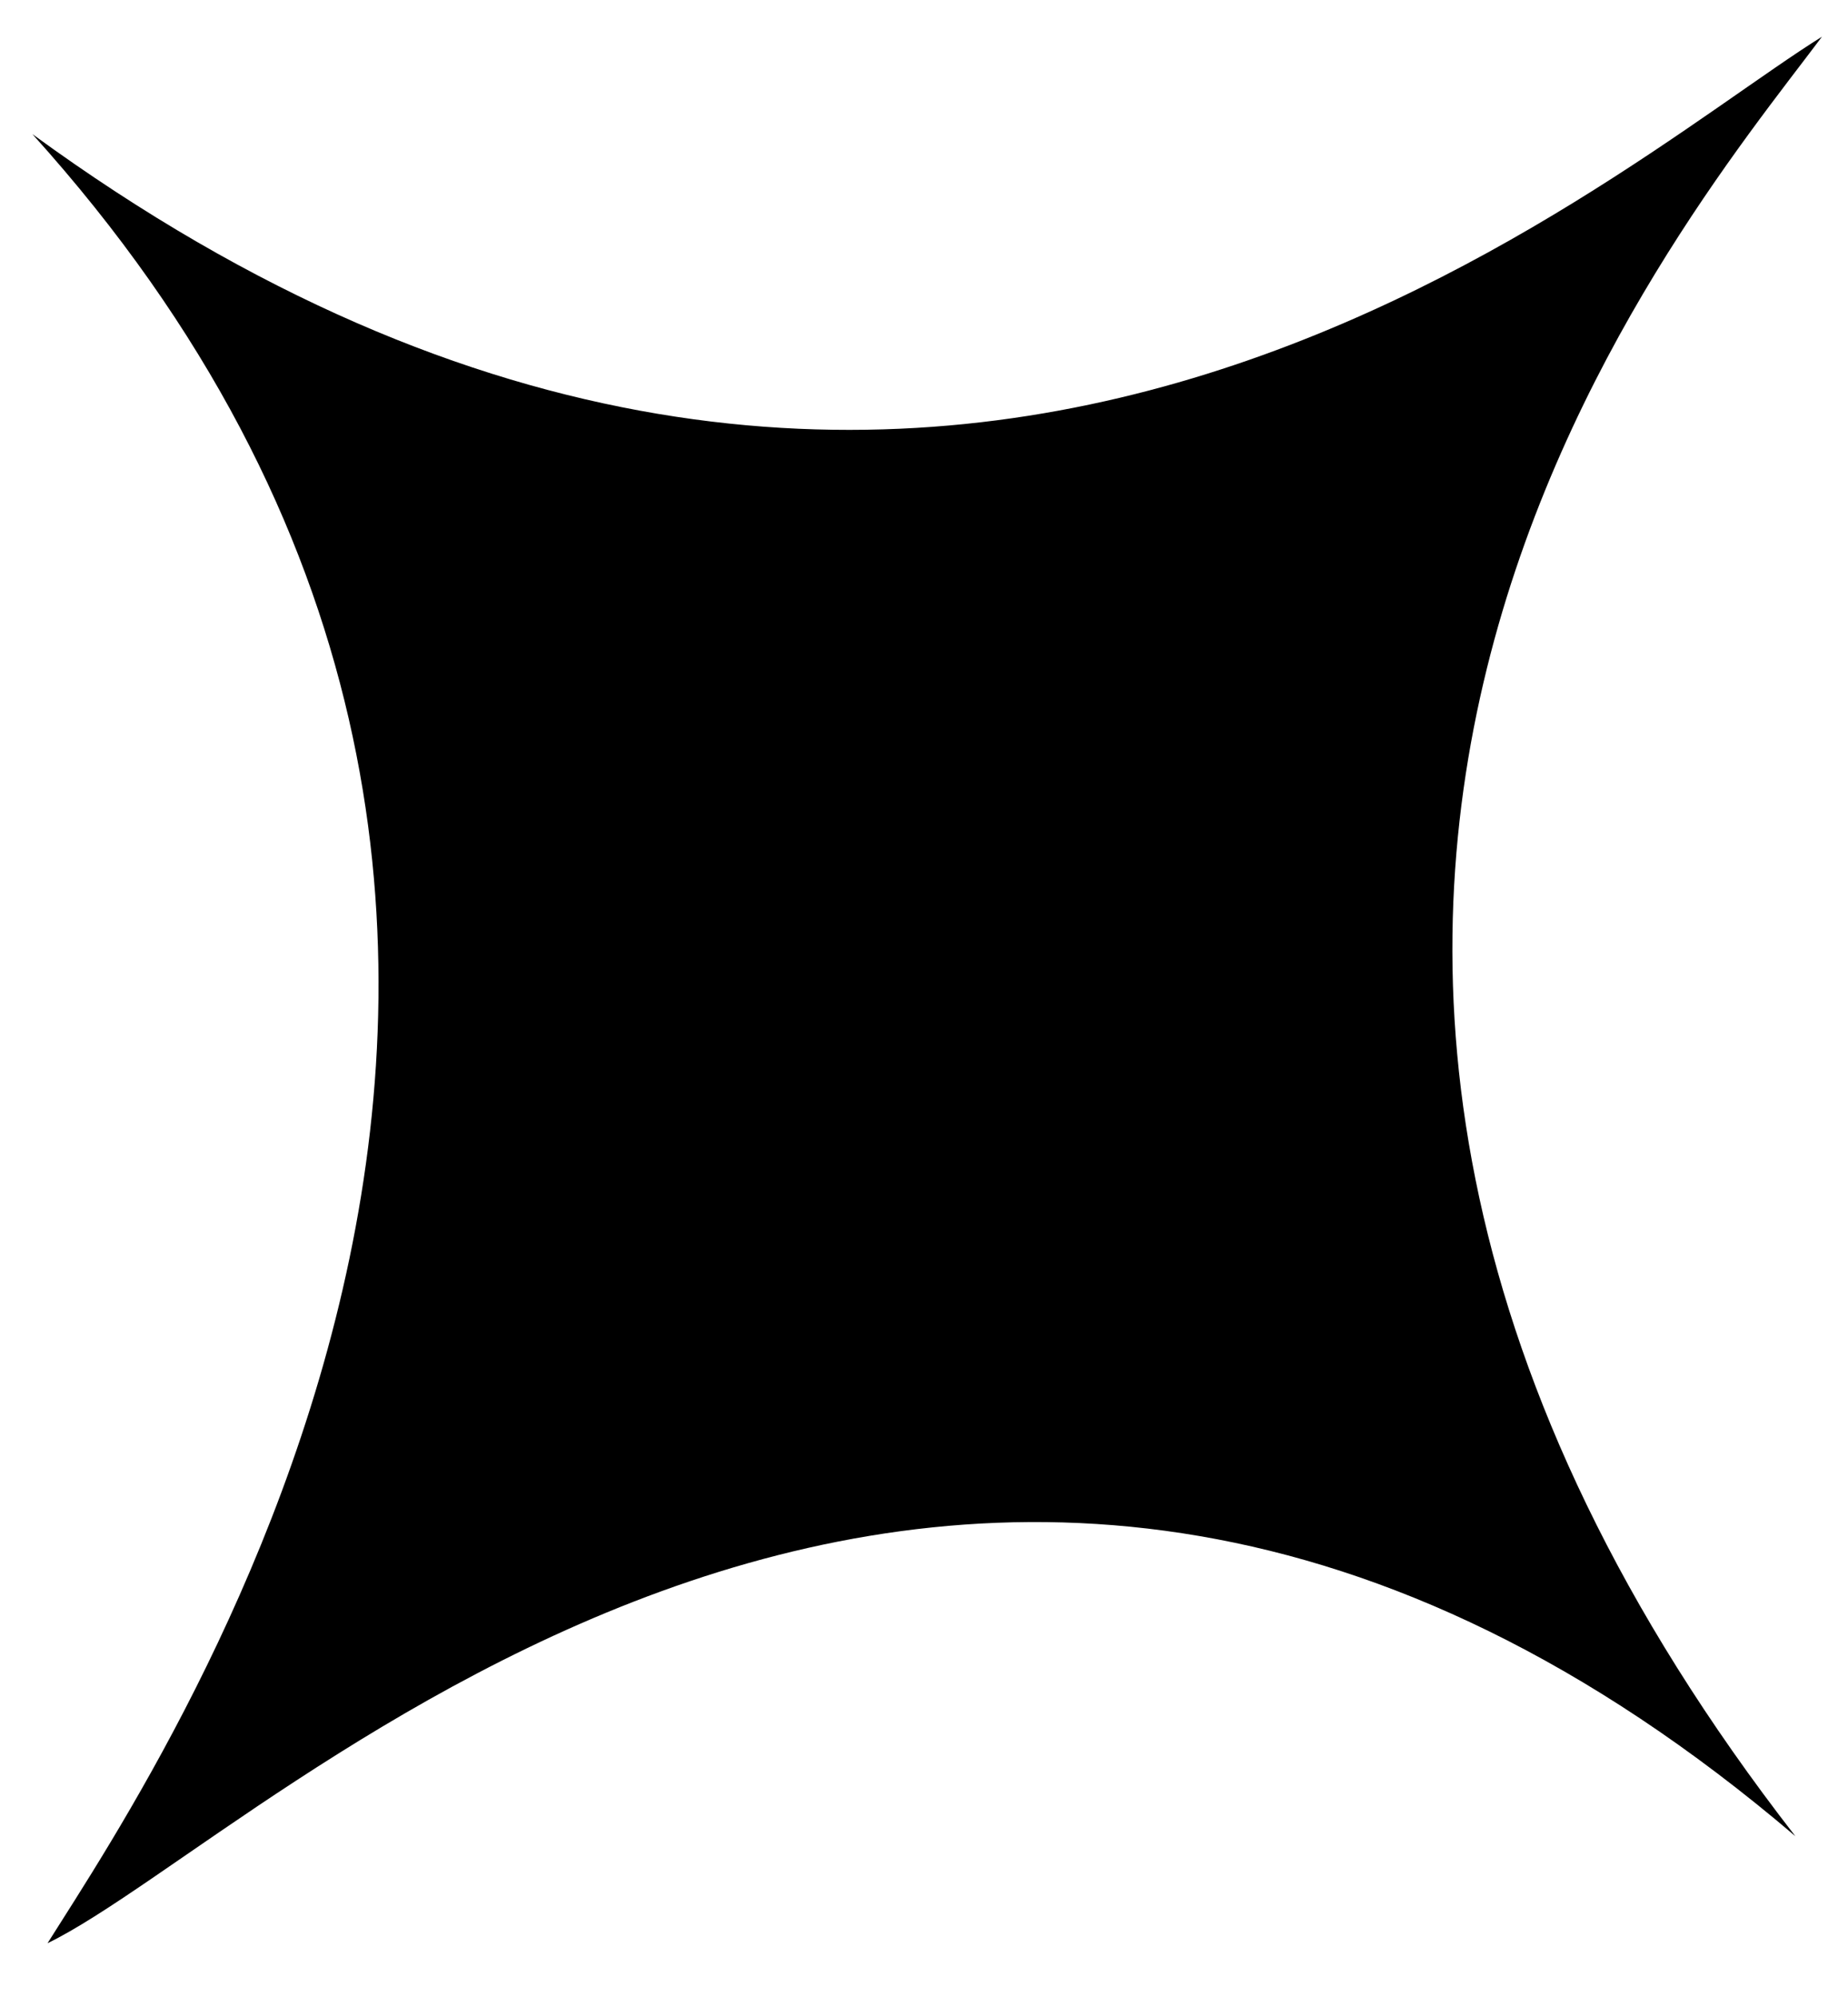 <svg width="25" height="27" viewBox="0 0 25 27" fill="none" xmlns="http://www.w3.org/2000/svg">
<path d="M0.438 1.813C12.53 10.636 21.621 2.382 24.648 0.496C22.633 3.185 14.692 12.483 24.288 24.826C12.942 15.157 3.645 24.817 0.643 26.273C2.29 23.659 9.956 12.353 0.438 1.813Z" fill="black"/>
</svg>
